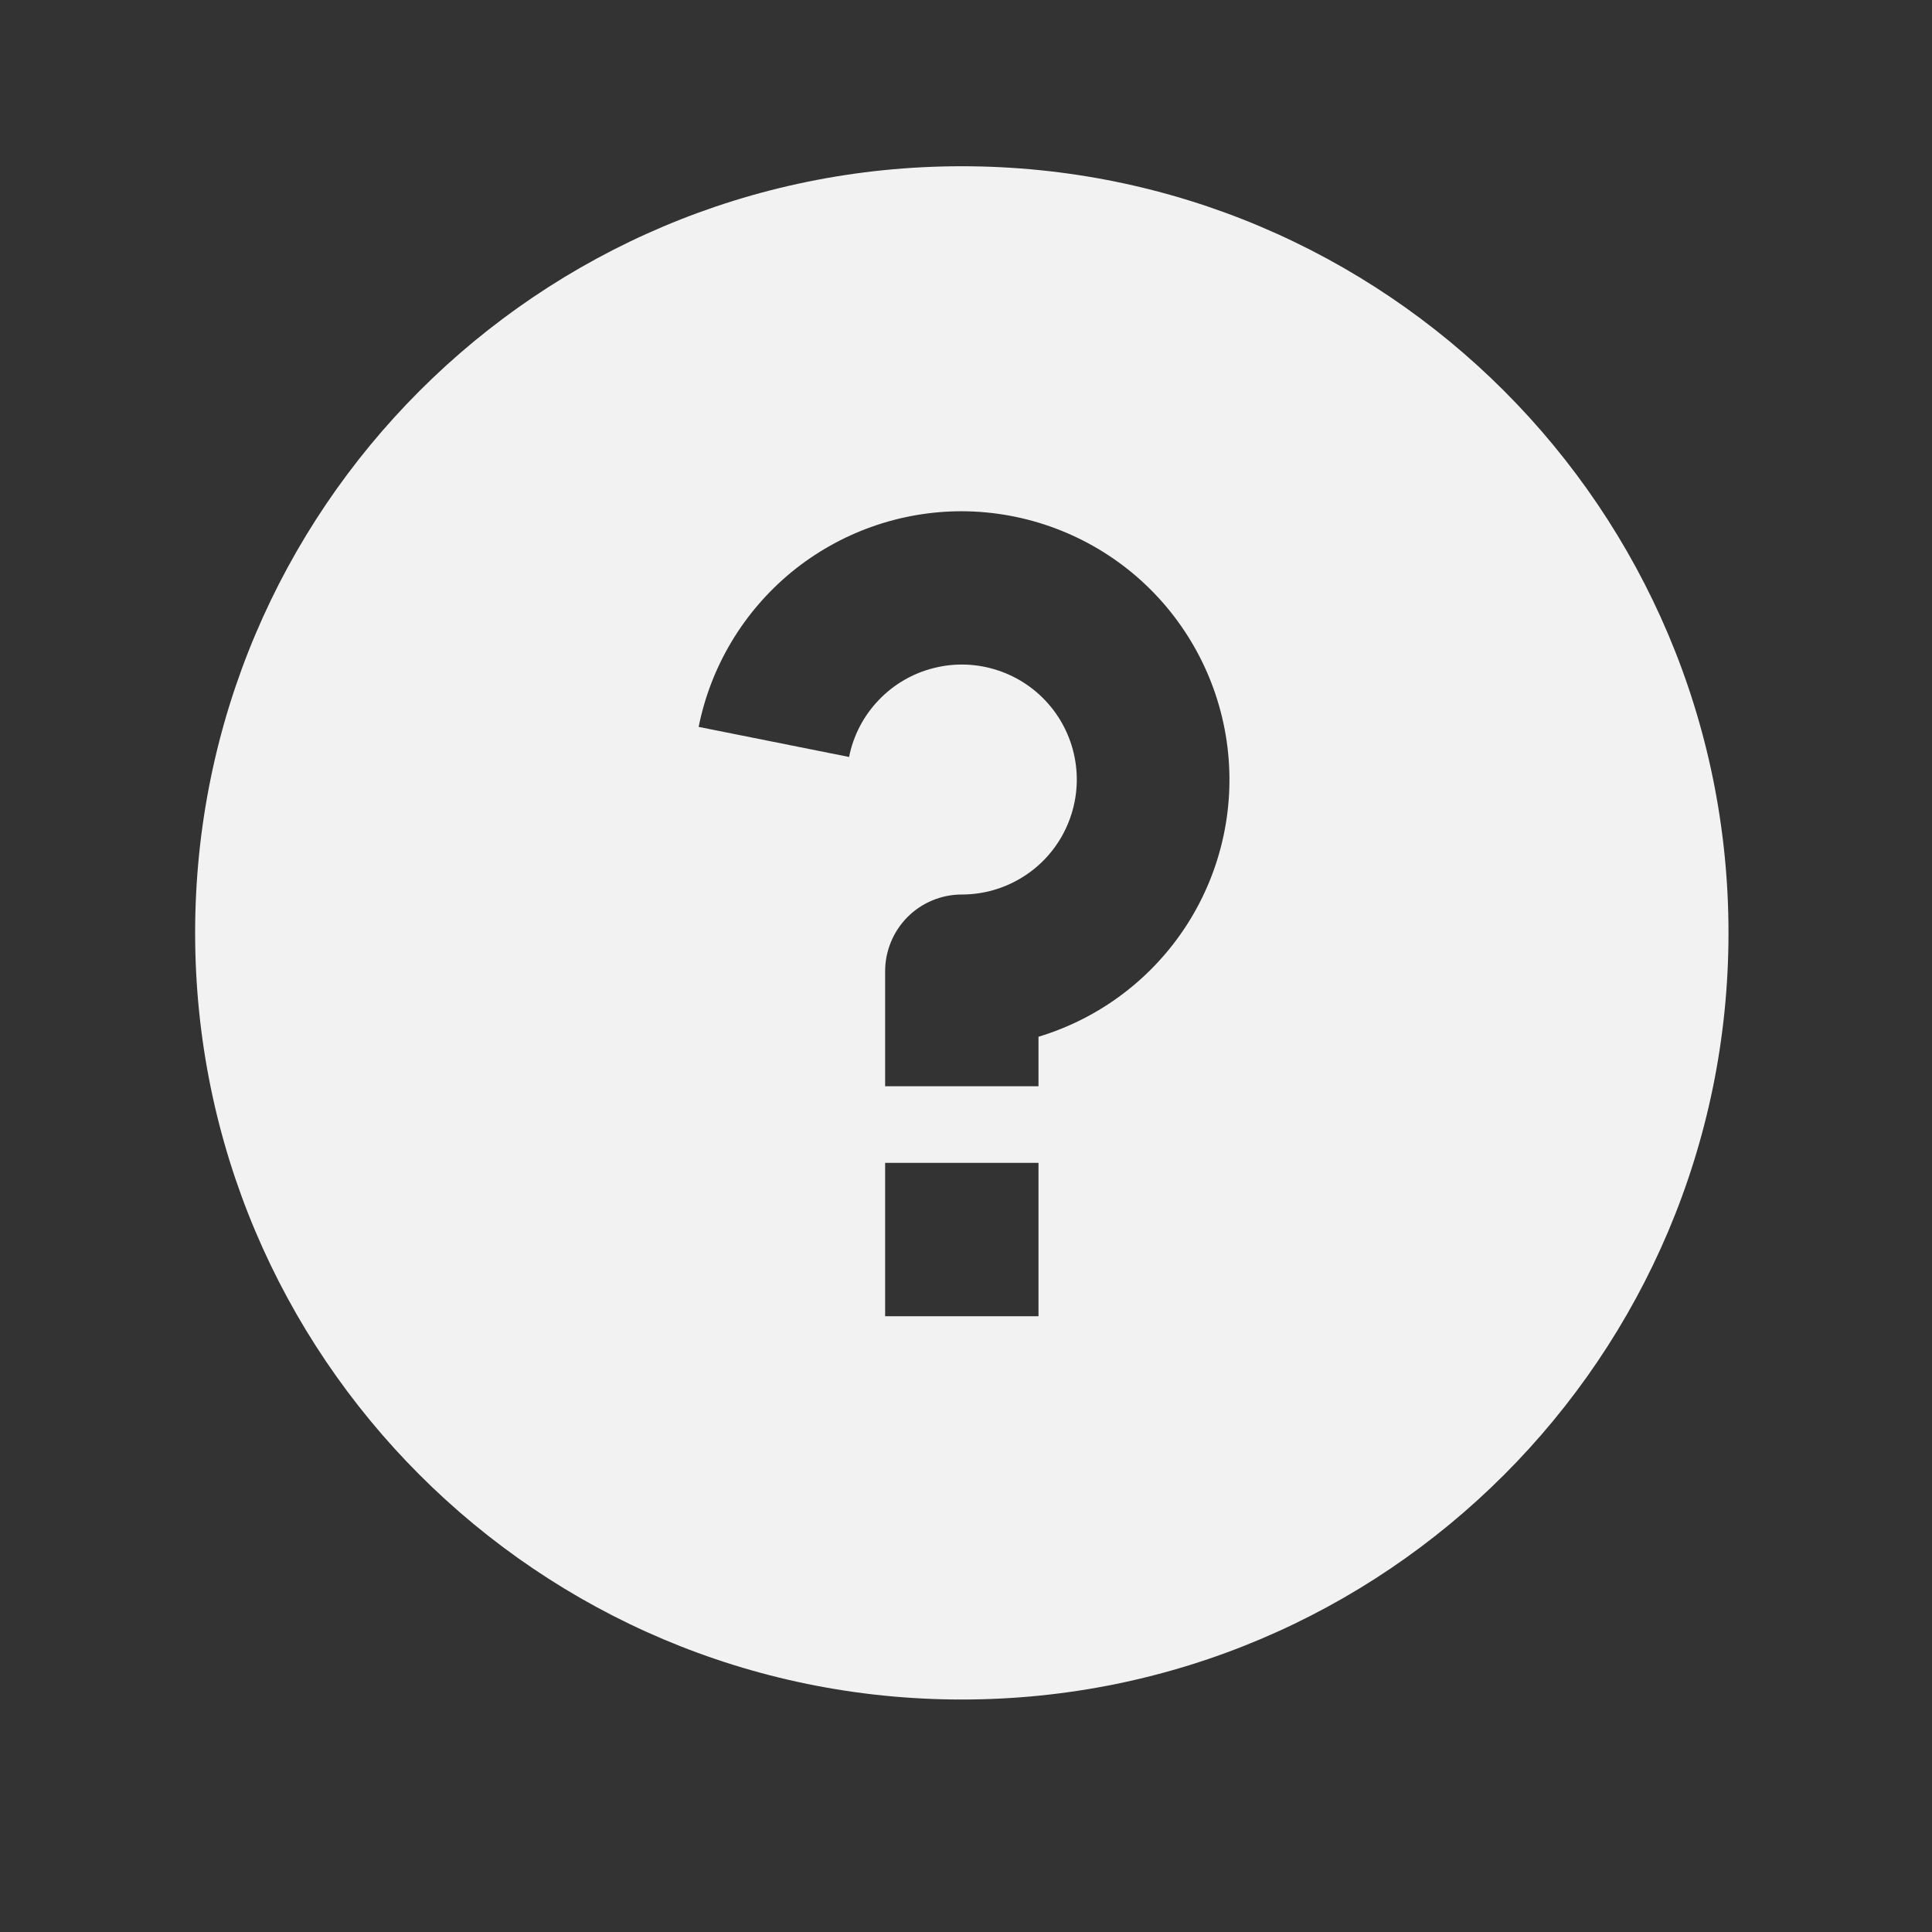<svg width="21" height="21" viewBox="0 0 21 21" fill="none" xmlns="http://www.w3.org/2000/svg">
<rect x="0" y="0" width="21" height="21" fill="#333333" stroke="none"/>
<g clip-path="url(#clip0_3356_4027)">
<path d="M10.454 18.473C5.852 18.473 2.121 14.742 2.121 10.14C2.121 5.537 5.852 1.807 10.454 1.807C15.057 1.807 18.788 5.537 18.788 10.14C18.788 14.742 15.057 18.473 10.454 18.473ZM9.621 12.64V14.307H11.288V12.64H9.621ZM11.288 11.269C11.957 11.067 12.532 10.632 12.908 10.041C13.283 9.451 13.434 8.746 13.333 8.054C13.232 7.362 12.886 6.729 12.358 6.27C11.829 5.812 11.154 5.559 10.454 5.557C9.78 5.557 9.127 5.79 8.605 6.217C8.084 6.645 7.726 7.24 7.594 7.901L9.229 8.228C9.275 7.996 9.386 7.782 9.55 7.611C9.713 7.439 9.922 7.318 10.151 7.261C10.381 7.203 10.622 7.212 10.847 7.287C11.072 7.361 11.271 7.498 11.421 7.681C11.571 7.864 11.666 8.086 11.695 8.321C11.724 8.556 11.685 8.794 11.584 9.008C11.483 9.222 11.323 9.403 11.123 9.529C10.923 9.656 10.691 9.723 10.454 9.723C10.233 9.723 10.021 9.811 9.865 9.967C9.709 10.124 9.621 10.336 9.621 10.557V11.807H11.288V11.269Z" fill="#F2F2F2"/>
</g>
<defs>
<clipPath id="clip0_3356_4027">
<rect width="20" height="20" fill="white" transform="translate(0.453 0.141)"/>
</clipPath>
</defs>
</svg>
